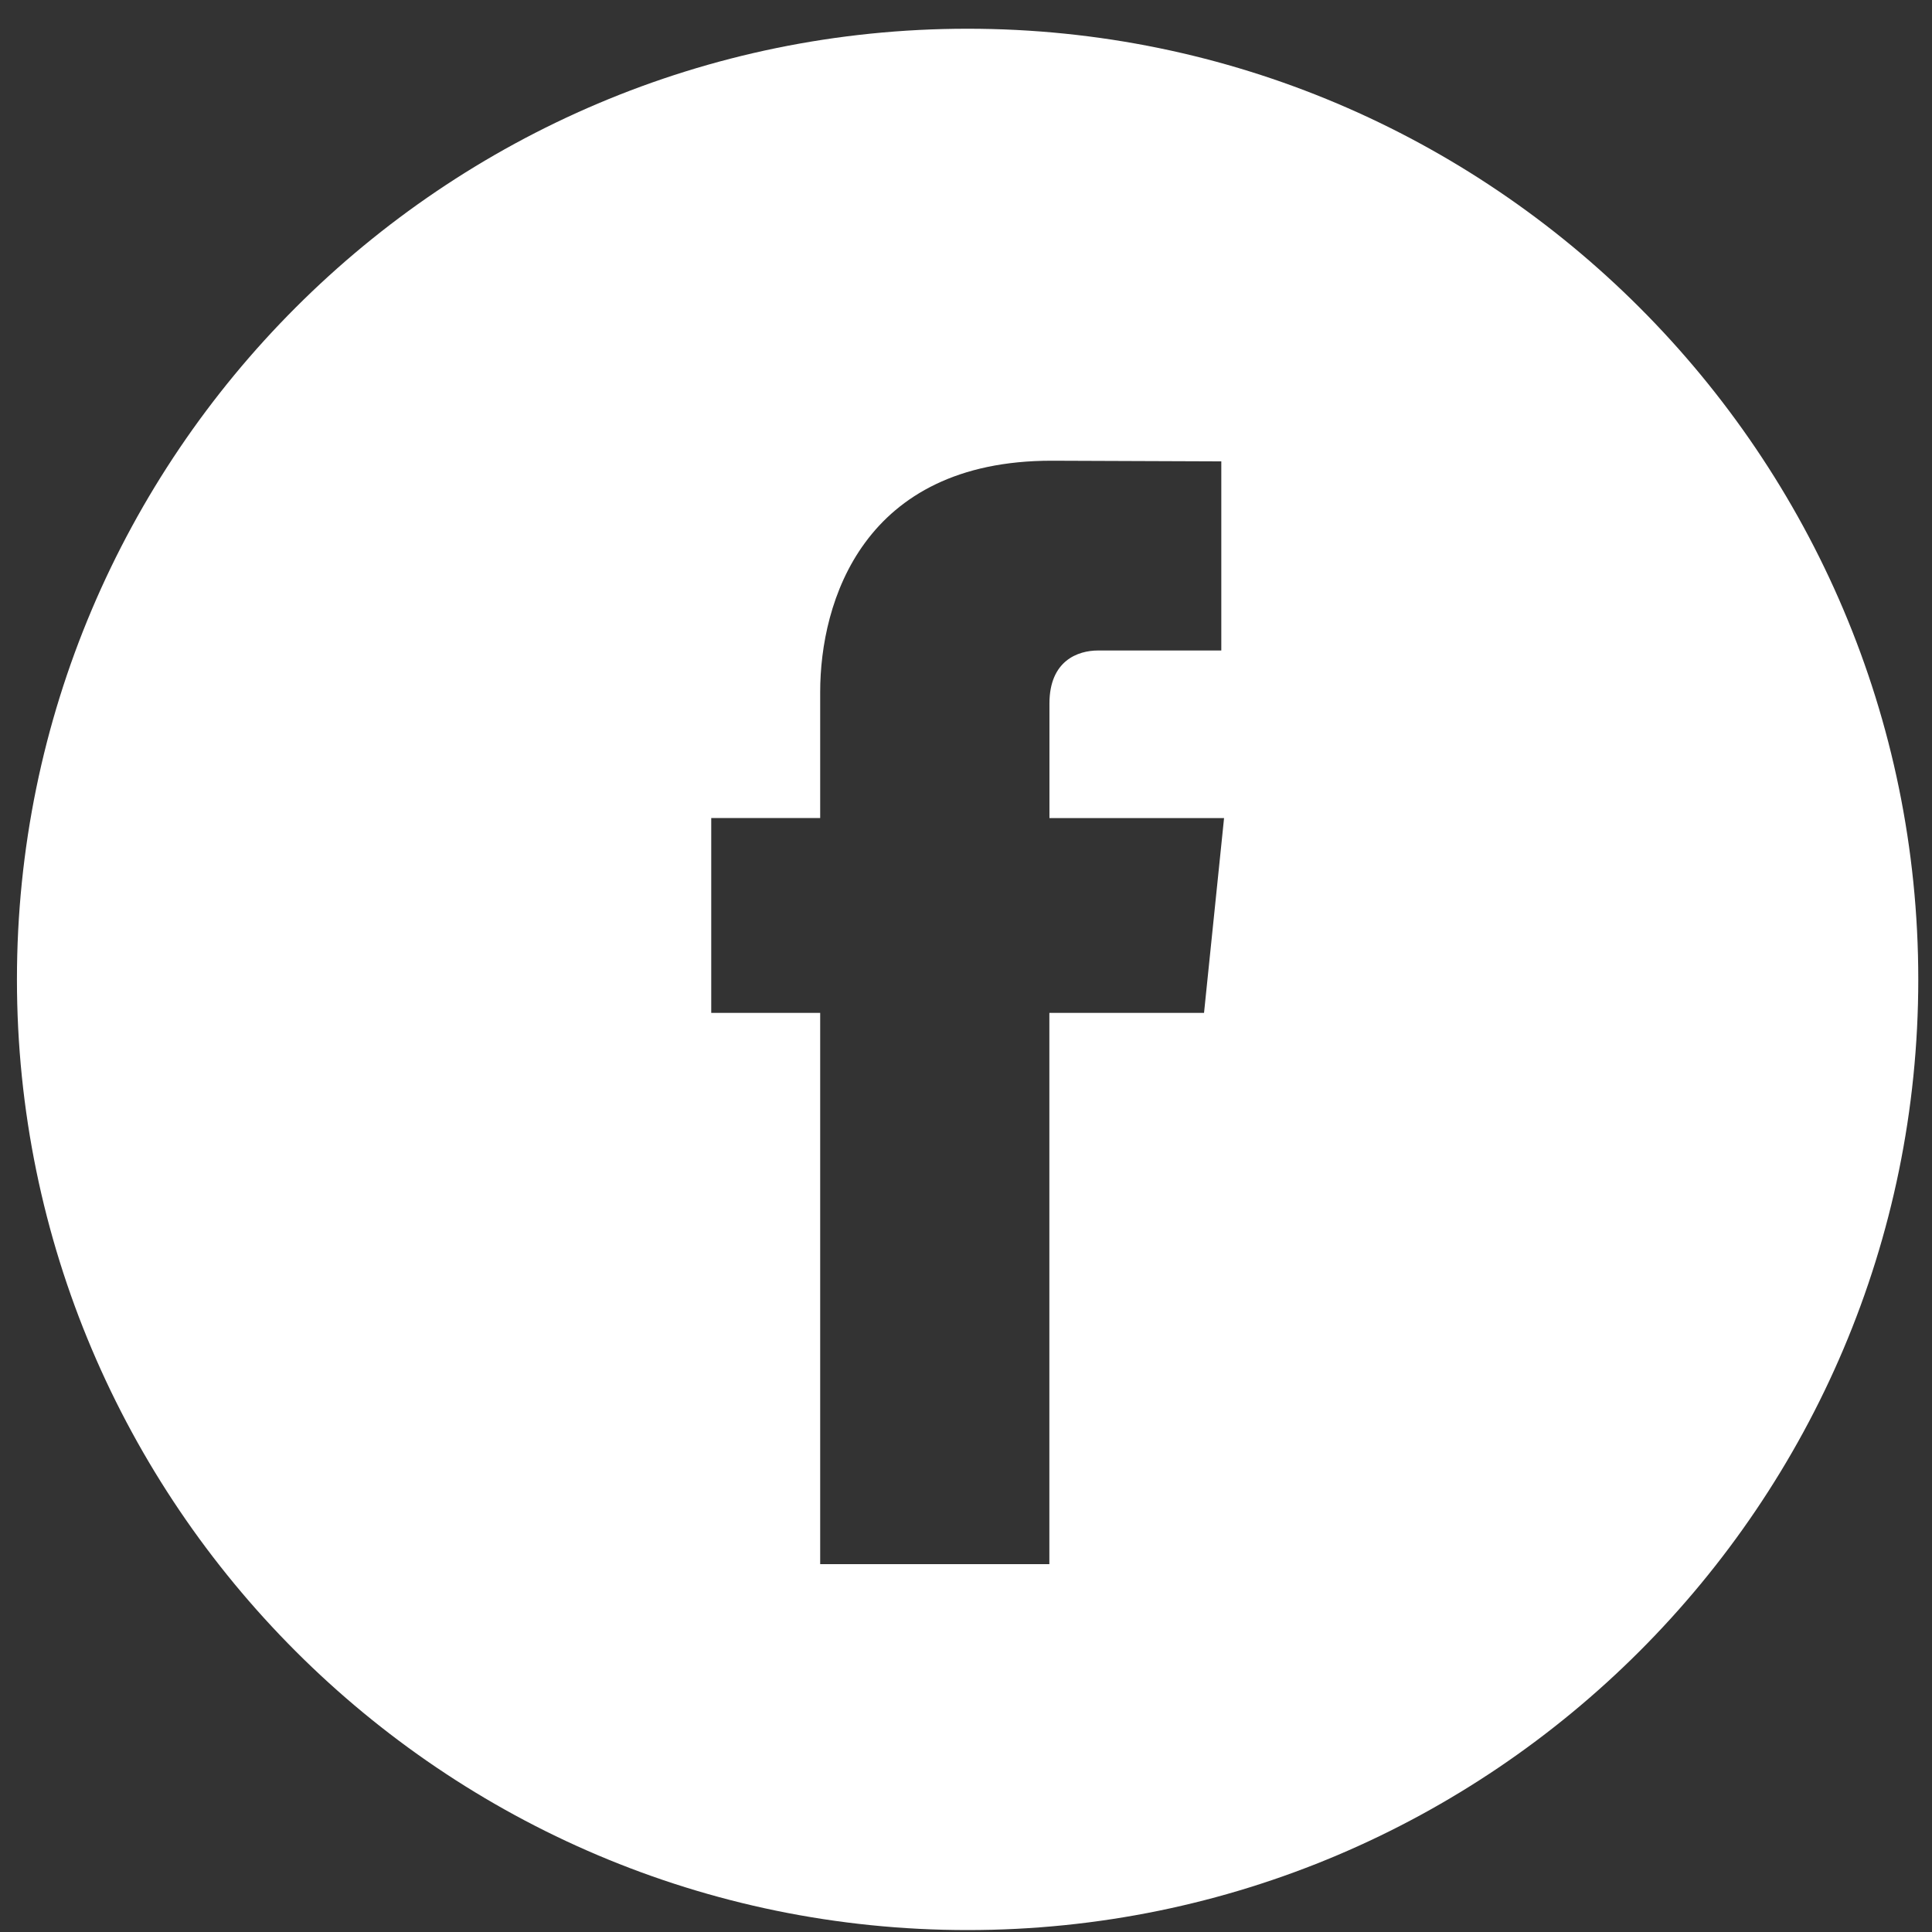 <?xml version="1.0" encoding="UTF-8" standalone="no"?>
<!DOCTYPE svg PUBLIC "-//W3C//DTD SVG 1.1//EN" "http://www.w3.org/Graphics/SVG/1.1/DTD/svg11.dtd">
<svg width="100%" height="100%" viewBox="0 0 39 39" version="1.1" xmlns="http://www.w3.org/2000/svg" xmlns:xlink="http://www.w3.org/1999/xlink" xml:space="preserve" style="fill-rule:evenodd;clip-rule:evenodd;stroke-linejoin:round;stroke-miterlimit:1.414;">
    <rect x="0" y="0" width="39" height="39" fill="#333333" stroke="none"/>
    <g transform="matrix(1,0,0,1,-134,-1358)">
        <g transform="matrix(0.773,0,0,0.773,134.342,1358.58)">
            <path d="M24.826,0C11.137,0 0,11.137 0,24.826C0,38.514 11.137,49.652 24.826,49.652C38.514,49.652 49.652,38.514 49.652,24.826C49.652,11.137 38.516,0 24.826,0ZM31,25.7L26.961,25.7C26.961,32.153 26.961,40.096 26.961,40.096L20.976,40.096C20.976,40.096 20.976,32.23 20.976,25.7L18.131,25.7L18.131,20.612L20.976,20.612L20.976,17.321C20.976,14.964 22.096,11.281 27.016,11.281L31.451,11.298L31.451,16.237C31.451,16.237 28.756,16.237 28.232,16.237C27.708,16.237 26.963,16.499 26.963,17.623L26.963,20.613L31.523,20.613L31,25.7Z" style="fill:white;fill-rule:nonzero;"/>
        </g>
    </g>
</svg>
